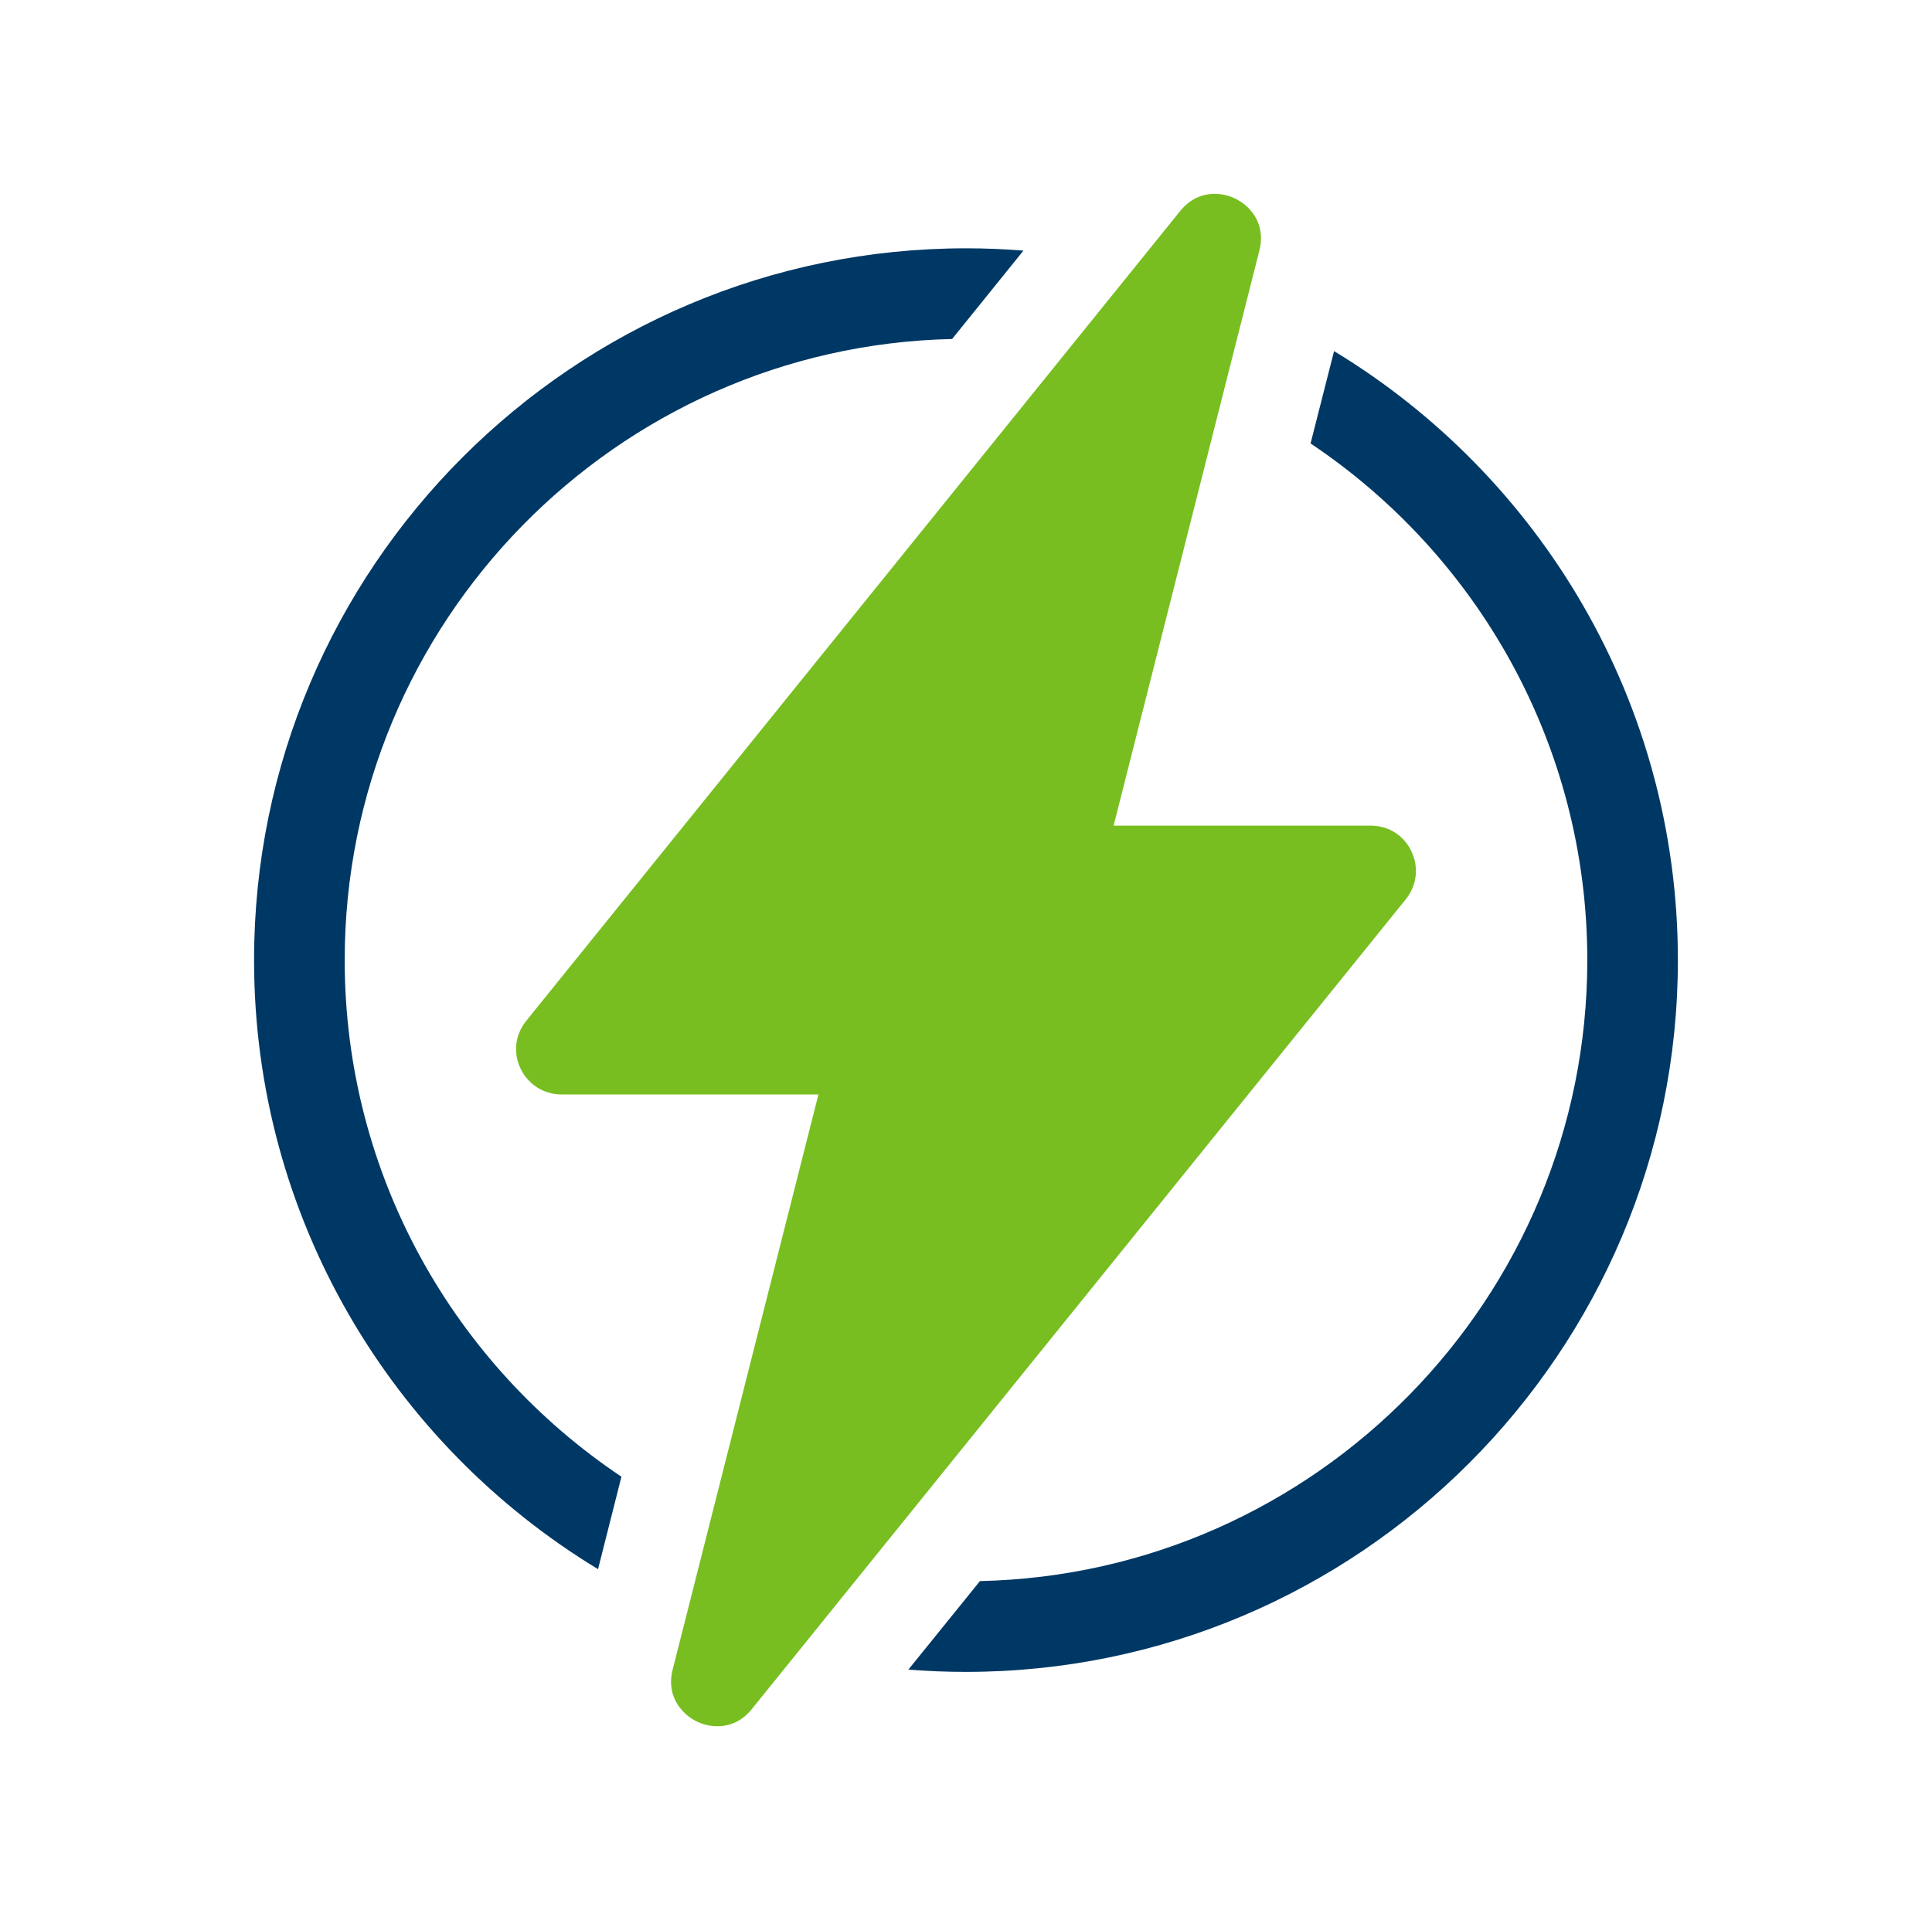 <svg width="168" height="167" viewBox="0 0 168 167" fill="none" xmlns="http://www.w3.org/2000/svg">
<path d="M116.007 30.533L113.962 38.569C128.463 48.266 138.026 64.791 138.026 83.505C138.026 112.887 114.451 136.873 85.213 137.515L78.99 145.213C80.634 145.346 82.309 145.413 83.995 145.413C118.135 145.413 145.903 117.635 145.903 83.505C145.903 61.071 133.92 41.39 115.997 30.533H116.007ZM29.974 83.505C29.974 54.118 53.565 30.127 82.792 29.485L88.995 21.797C87.35 21.664 85.675 21.597 84 21.597C49.865 21.597 22.092 49.365 22.092 83.505C22.092 105.94 34.095 125.62 52.003 136.478L54.038 128.436C39.537 118.74 29.974 102.219 29.974 83.51V83.505Z" fill="#003865"/>
<path d="M122.733 74.045C122.065 72.642 120.735 71.81 119.183 71.81H96.836L109.512 21.787C109.826 20.549 109.605 19.393 108.87 18.447C108.094 17.45 106.881 16.859 105.622 16.859C104.456 16.859 103.418 17.373 102.632 18.344L45.764 88.782C44.788 89.99 44.603 91.552 45.271 92.95C45.934 94.332 47.296 95.19 48.827 95.19H71.169L58.492 145.213C58.179 146.457 58.4 147.608 59.14 148.553C59.911 149.545 61.123 150.141 62.382 150.141C63.549 150.141 64.587 149.627 65.373 148.651L122.245 78.213C123.206 77.02 123.396 75.428 122.733 74.045Z" fill="#78BE21"/>
</svg>
